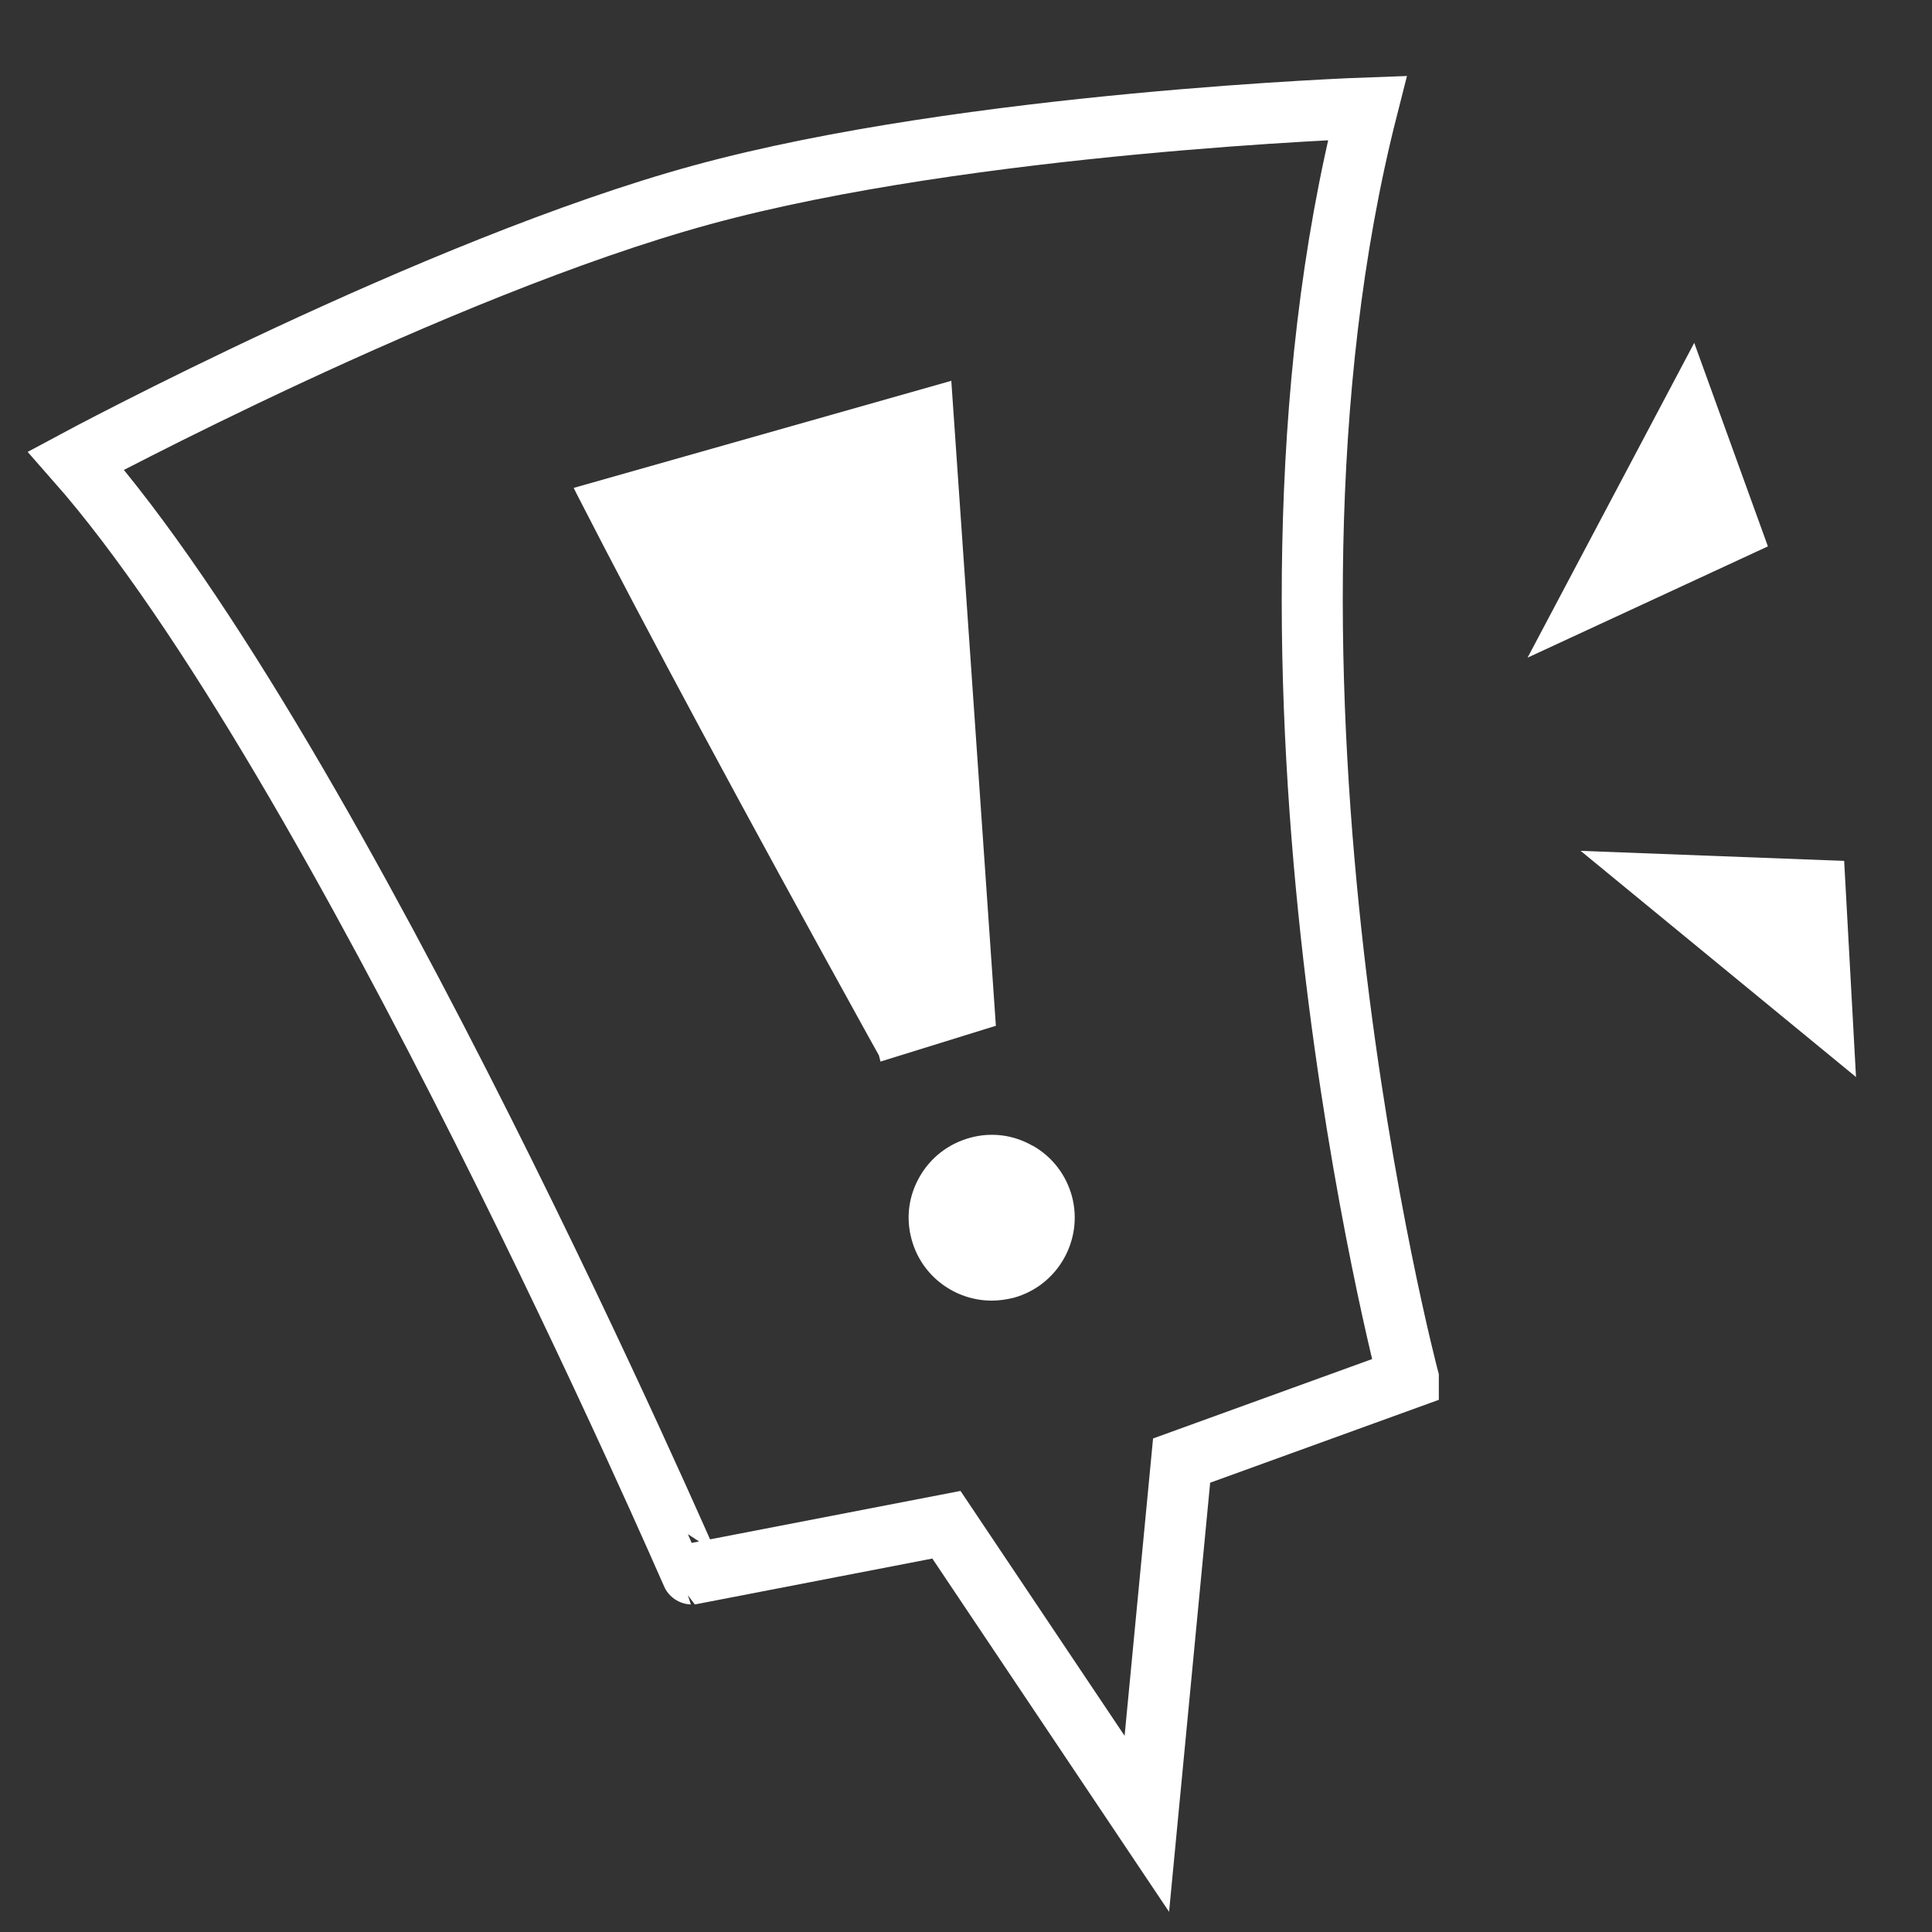 <?xml version="1.0" encoding="UTF-8"?><svg xmlns="http://www.w3.org/2000/svg" width="75" height="75" viewBox="0 0 75 75"><rect x="0" y="0" width="75" height="75" fill="#333333" stroke="none"/><path d="m54.67,53.51l-8.8,3.19-1.35,14.1-7.78-11.61-9.88,1.91S13.12,29.43,2.95,17.88c0,0,13.95-7.49,24.31-10.32s25.82-3.37,25.82-3.37c-5.61,22.04,1.59,49.31,1.59,49.31Z" style="fill:none; stroke:#fff; stroke-miterlimit:10; stroke-width:2.37px;"/><path d="m36.94,14.78l-14.67,4.16.13.26c2.71,5.29,6.51,12.35,11.28,20.98.28.5.44.79.44.79l.06.24,4.48-1.39-1.73-25.03Z" style="fill:#fff;"/><path d="m40.09,44.48c-.75-.43-1.61-.54-2.44-.31-.83.23-1.52.76-1.95,1.51s-.54,1.61-.31,2.44c.39,1.43,1.69,2.37,3.11,2.37.28,0,.56-.04.85-.11,1.71-.47,2.72-2.24,2.26-3.95-.23-.83-.76-1.52-1.51-1.95Z" style="fill:#fff;"/><polygon points="65.77 13.31 59.3 25.53 68.63 21.21 65.77 13.31" style="fill:#fff;"/><polygon points="71.59 33.42 61.36 33.03 72.05 41.81 71.59 33.42" style="fill:#fff;"/></svg>